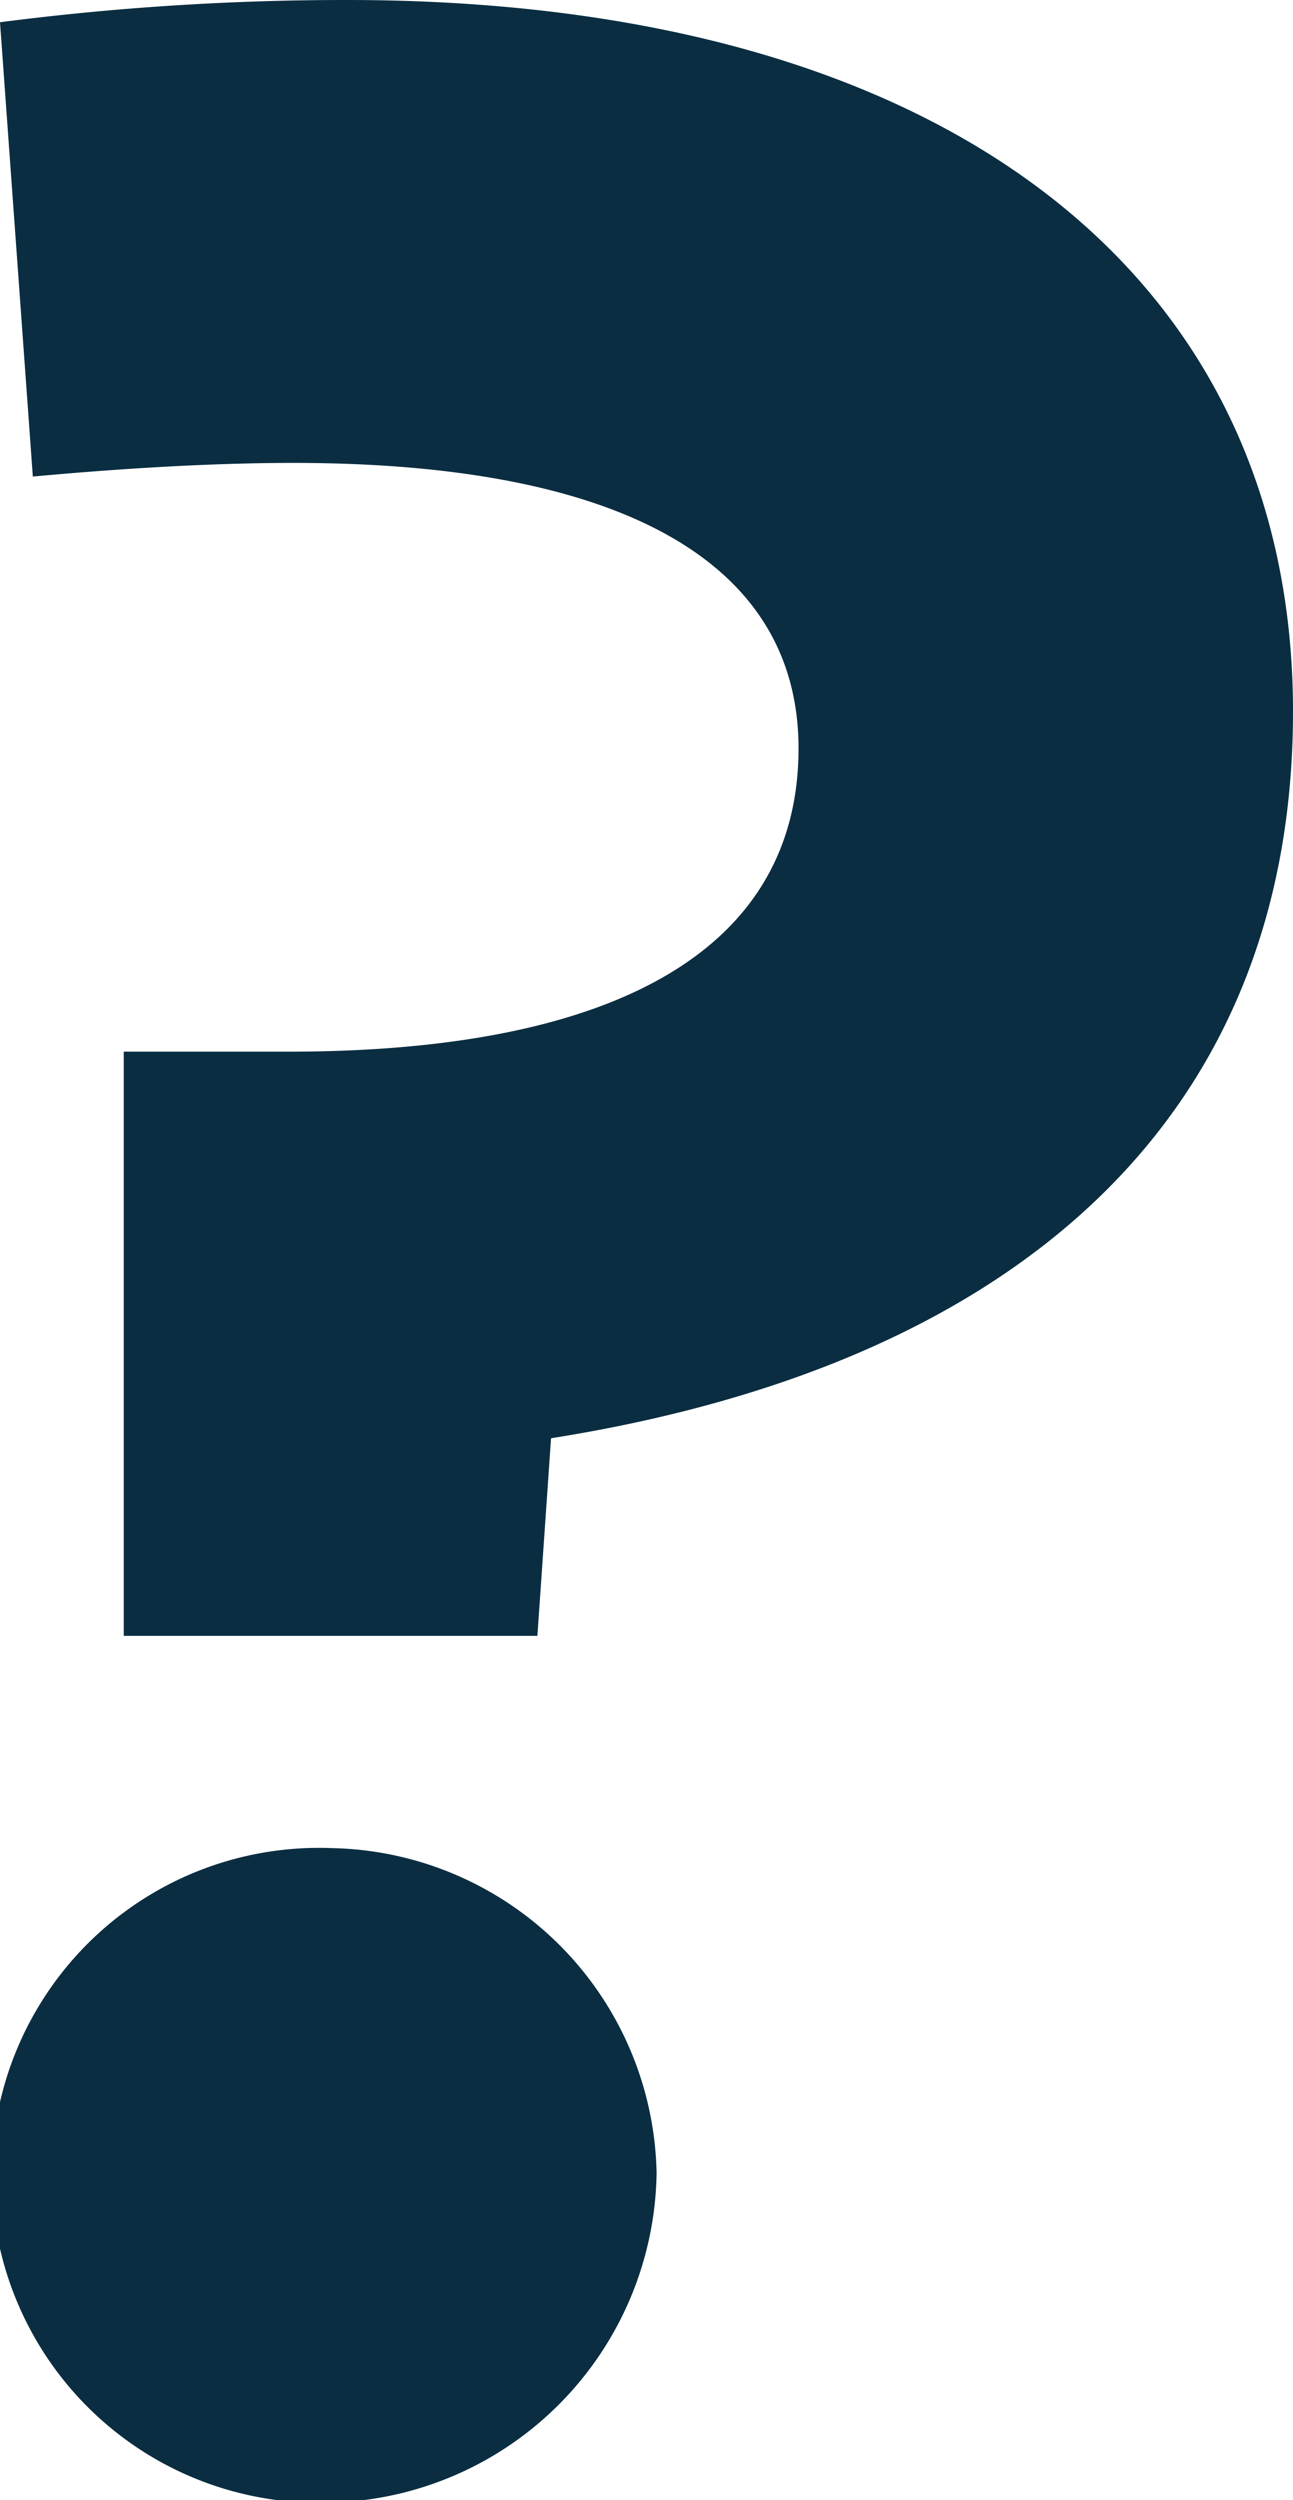 <svg xmlns="http://www.w3.org/2000/svg" viewBox="0 0 25.6 49.47"><defs><style>.cls-1{fill:#0a2d41;}</style></defs><title>Element 3</title><g id="Ebene_2" data-name="Ebene 2"><g id="Ebene_1-2" data-name="Ebene 1"><path class="cls-1" d="M2.45,32.37V20.81H5.71c6.56,0,10.1-2.07,10.1-6,0-3.68-3.5-5.65-10-5.65-1.83,0-3.74.14-5.16.27L0,.44A53.39,53.39,0,0,1,6.87,0C18.74,0,25.6,5.47,25.6,14.08c0,7.85-5.23,12.88-14.69,14.38l-.27,3.91ZM13,43a6.62,6.62,0,0,1-6.43,6.52,6.48,6.48,0,1,1,0-12.95A6.56,6.56,0,0,1,13,43Z"/></g></g></svg>